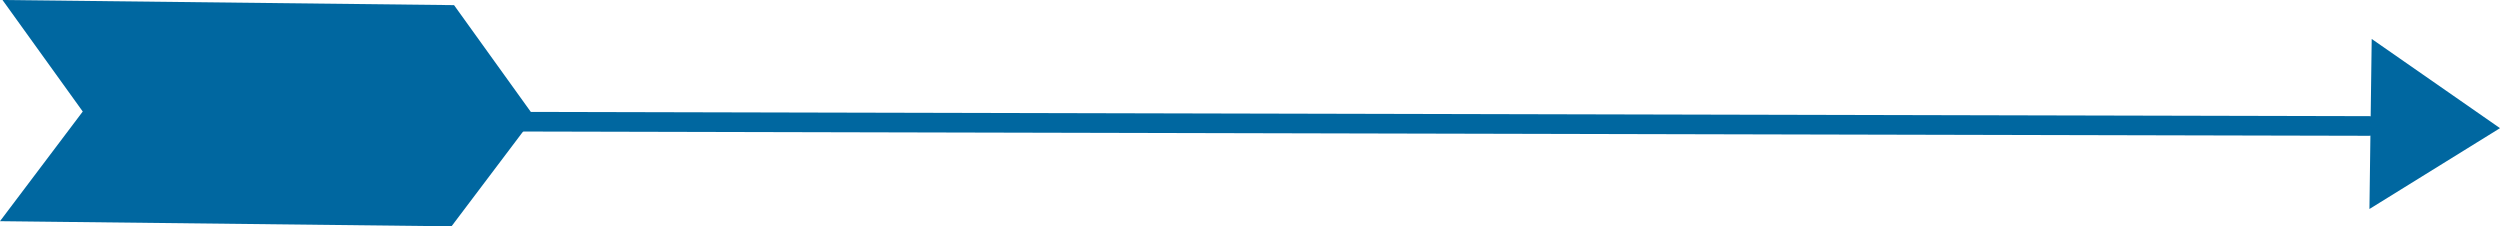 <svg xmlns="http://www.w3.org/2000/svg" viewBox="0 0 550.11 49.8"><defs><style>.cls-1{fill:#0067a0;}</style></defs><g id="Capa_2" data-name="Capa 2"><g id="Layer_1" data-name="Layer 1"><path class="cls-1" d="M521.94,29.78a2.59,2.59,0,0,1-.67.1l-431.9-1a2.16,2.16,0,0,1,0-4.32l431.9,1a2.16,2.16,0,0,1,2.17,2.15,2.18,2.18,0,0,1-1.51,2.07Z"></path><polygon class="cls-1" points="99.91 1.13 117.56 25.68 99.35 49.8 0 48.67 18.21 24.54 0.55 0 99.91 1.13"></polygon><polygon class="cls-1" points="550.11 28.2 521.88 8.57 521.38 45.99 550.11 28.2"></polygon></g></g></svg>